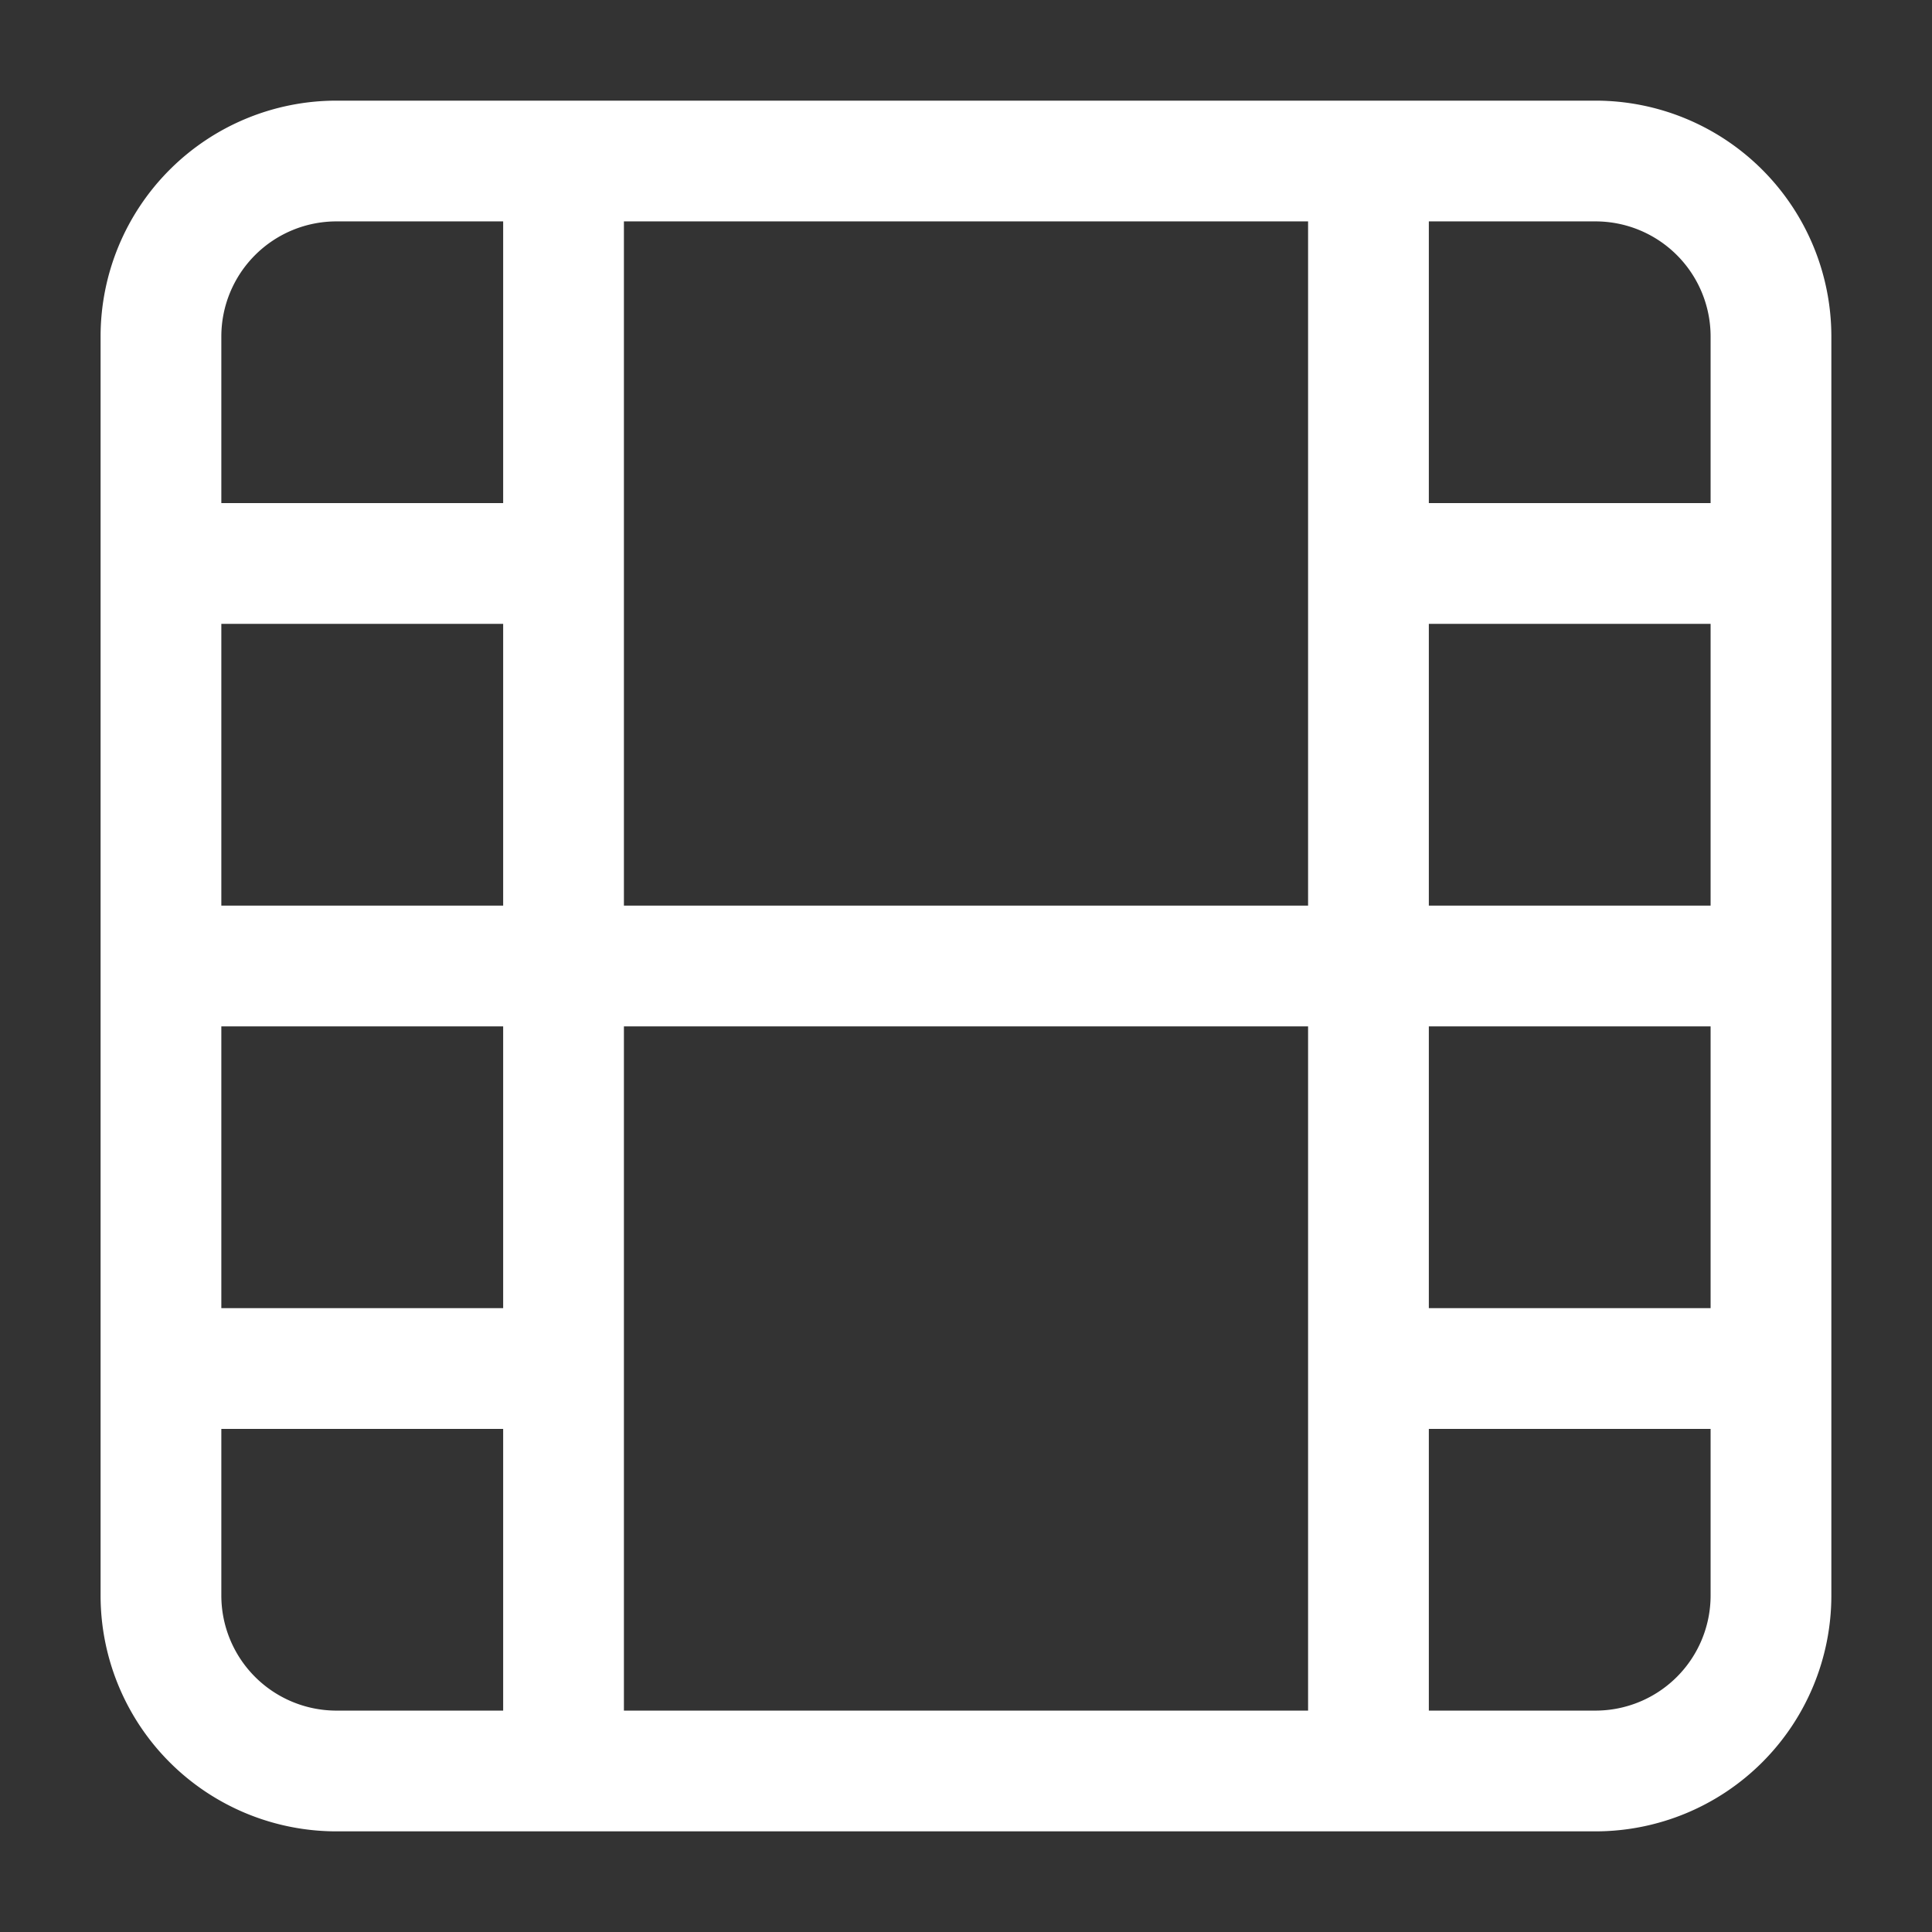 <svg xmlns="http://www.w3.org/2000/svg" width="32" height="32" fill="none"><rect width="100%" height="100%" fill="#333333" stroke="none"/><path stroke="#fff" stroke-linecap="round" stroke-linejoin="round" stroke-width="2" d="M26.427 2.667H5.573a2.907 2.907 0 0 0-2.907 2.906v20.854a2.907 2.907 0 0 0 2.907 2.906h20.854a2.907 2.907 0 0 0 2.906-2.906V5.573a2.907 2.907 0 0 0-2.906-2.906Zm-17.093 0v26.666M22.666 2.667v26.666M2.667 16h26.666M2.667 9.333h6.666M2.667 22.667h6.666m13.333 0h6.667M22.666 9.333h6.667"/></svg>